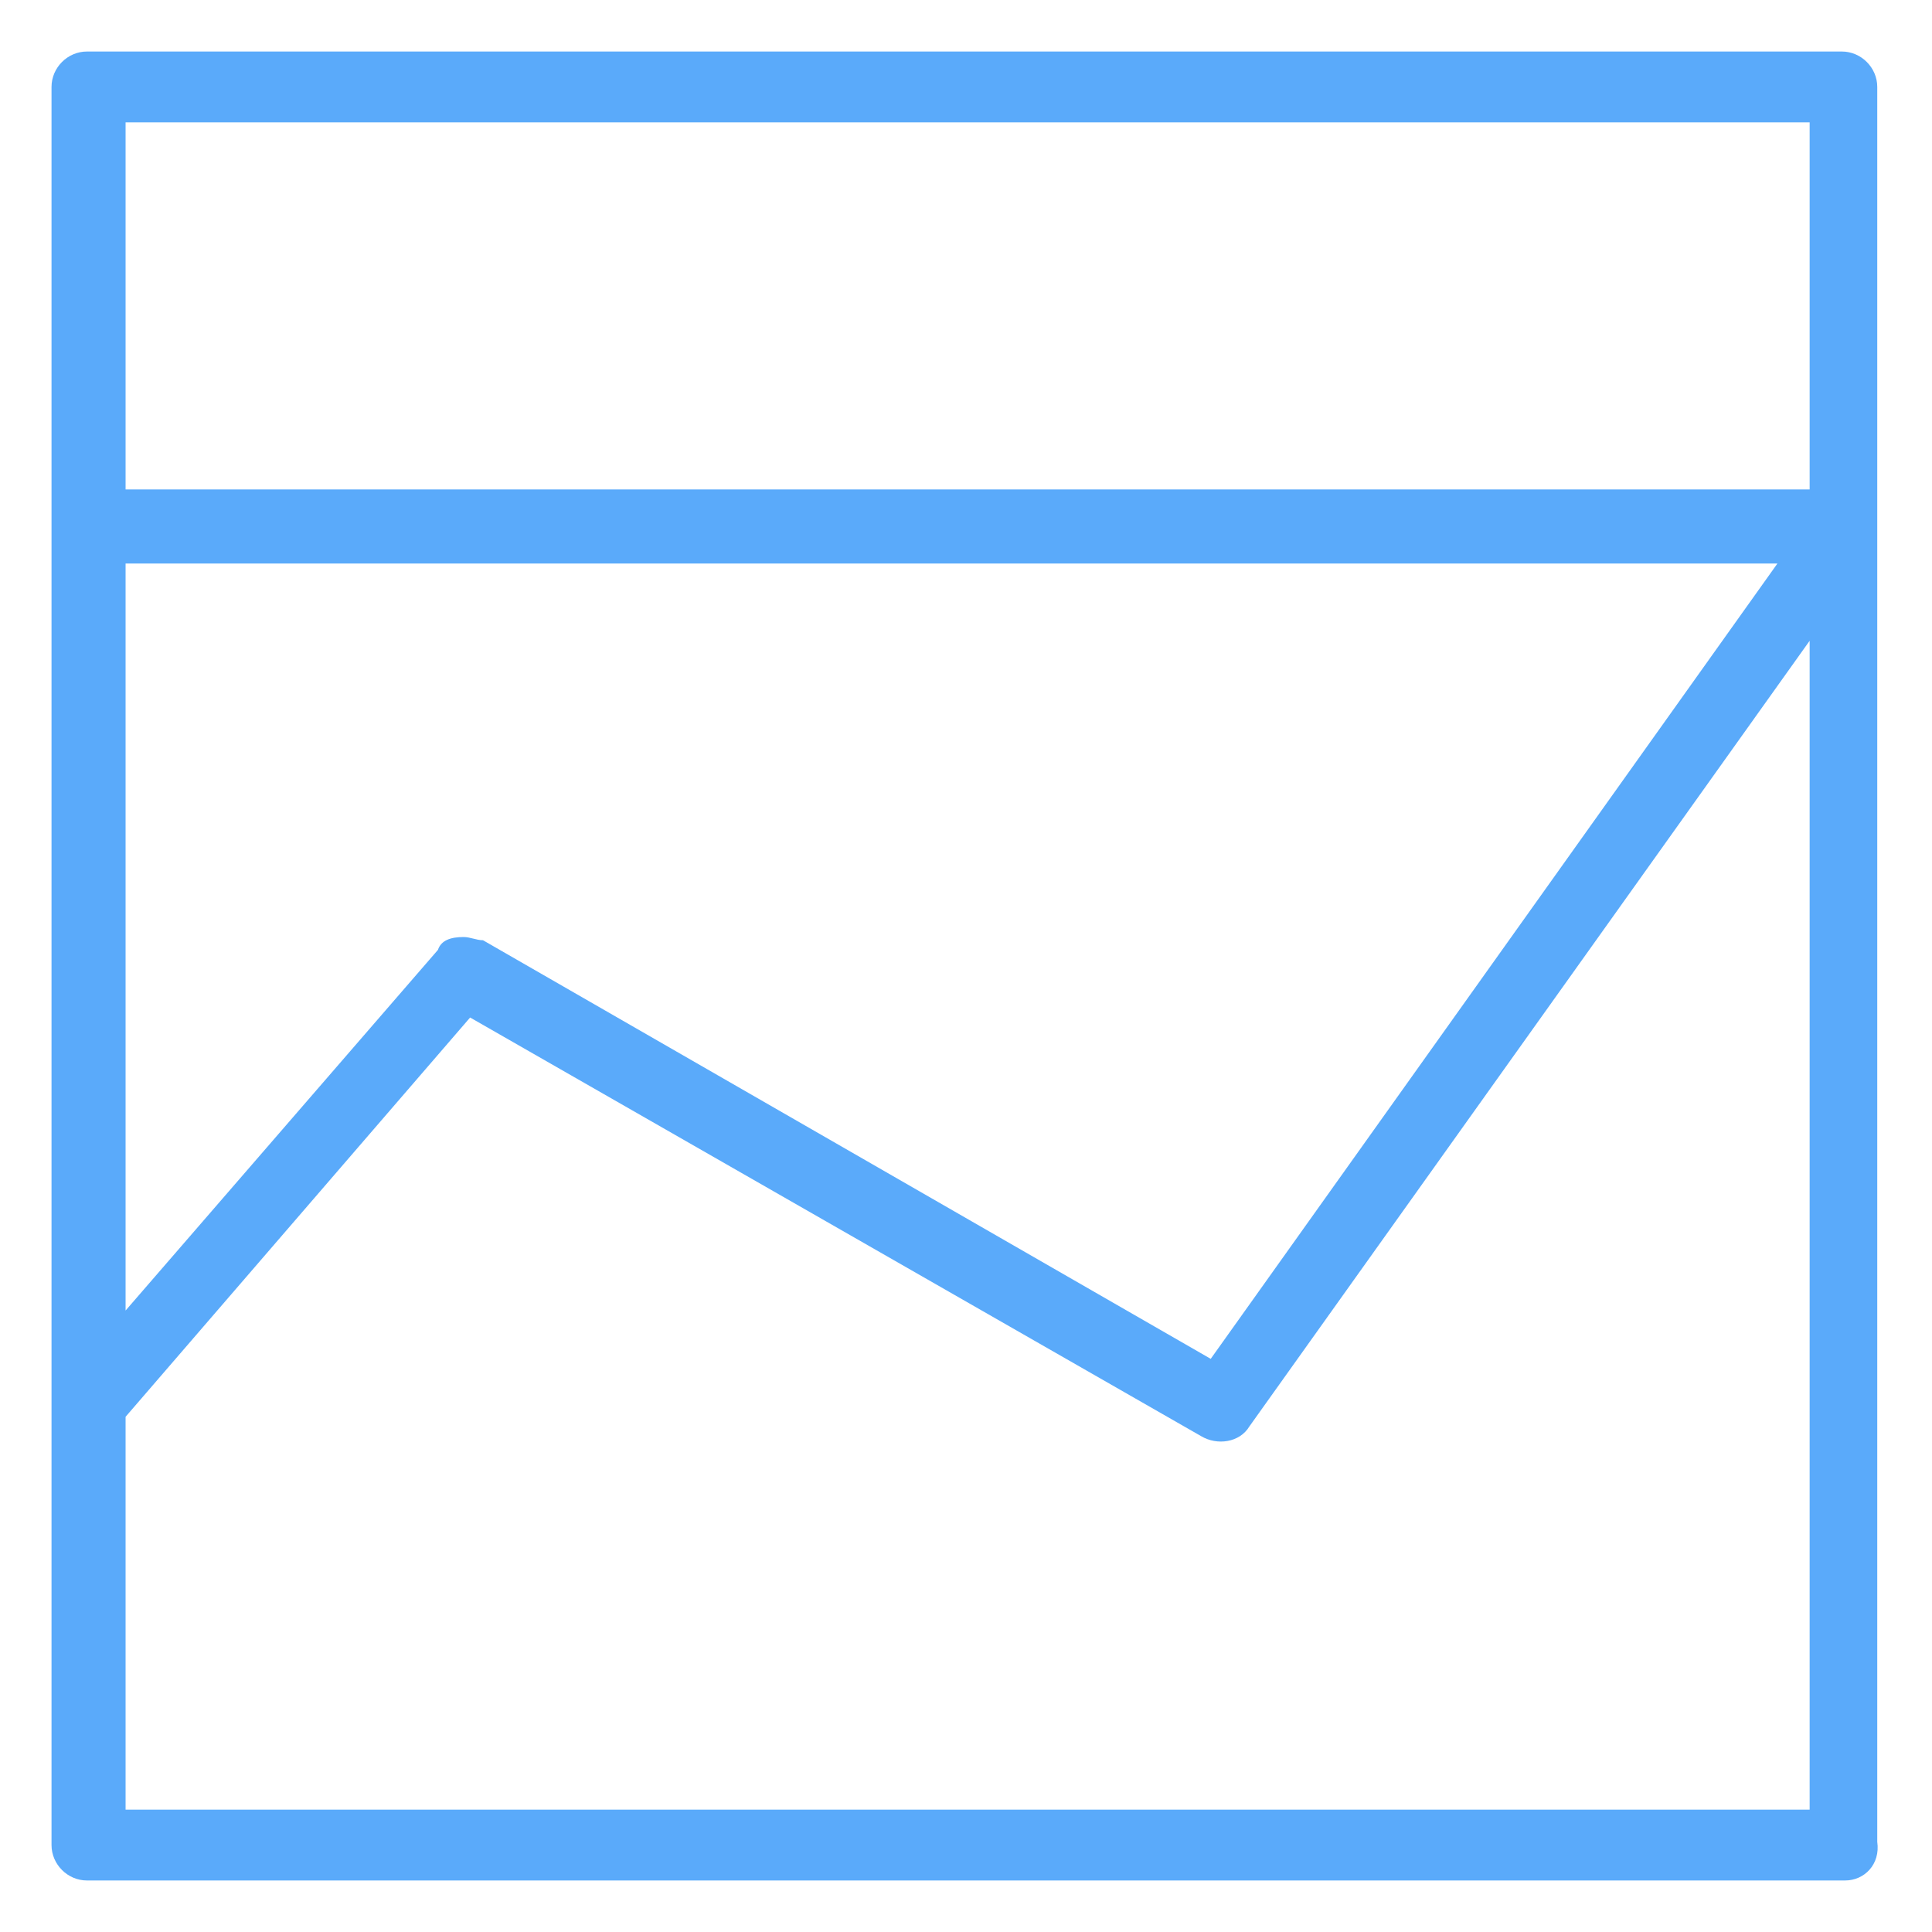 <?xml version="1.0" encoding="utf-8"?>
<!-- Generator: Adobe Illustrator 19.2.0, SVG Export Plug-In . SVG Version: 6.00 Build 0)  -->
<svg version="1.1" id="locked" xmlns="http://www.w3.org/2000/svg" xmlns:xlink="http://www.w3.org/1999/xlink" x="0px" y="0px"
	 viewBox="0 0 60 60" style="enable-background:new 0 0 60 60;" xml:space="preserve">
<style type="text/css">
	.st0{fill:#5AAAFA;}
</style>
<title>Atlas-Icons-v8 (Page 1)</title>
<path class="st0" d="M57.3,58.4H2.7c-0.6,0-1.1-0.5-1.1-1.1V16.4c0,0,0,0,0-0.1s0,0,0-0.1V2.7c0-0.6,0.5-1.1,1.1-1.1h54.5
	c0.6,0,1.1,0.5,1.1,1.1v54.5C58.4,57.9,57.9,58.4,57.3,58.4L57.3,58.4z M3.9,56.2h52.3V19.9L38.8,44.3c-0.3,0.5-1,0.6-1.5,0.3
	l-22.7-13L3.9,44V56.2L3.9,56.2z M14.4,29.1c0.2,0,0.4,0.1,0.6,0.1l22.6,13l17.6-24.7H3.9v23.2l9.7-11.2
	C13.7,29.2,14,29.1,14.4,29.1z M3.9,15.2h52.3V3.8H3.9V15.2z"/>
</svg>
